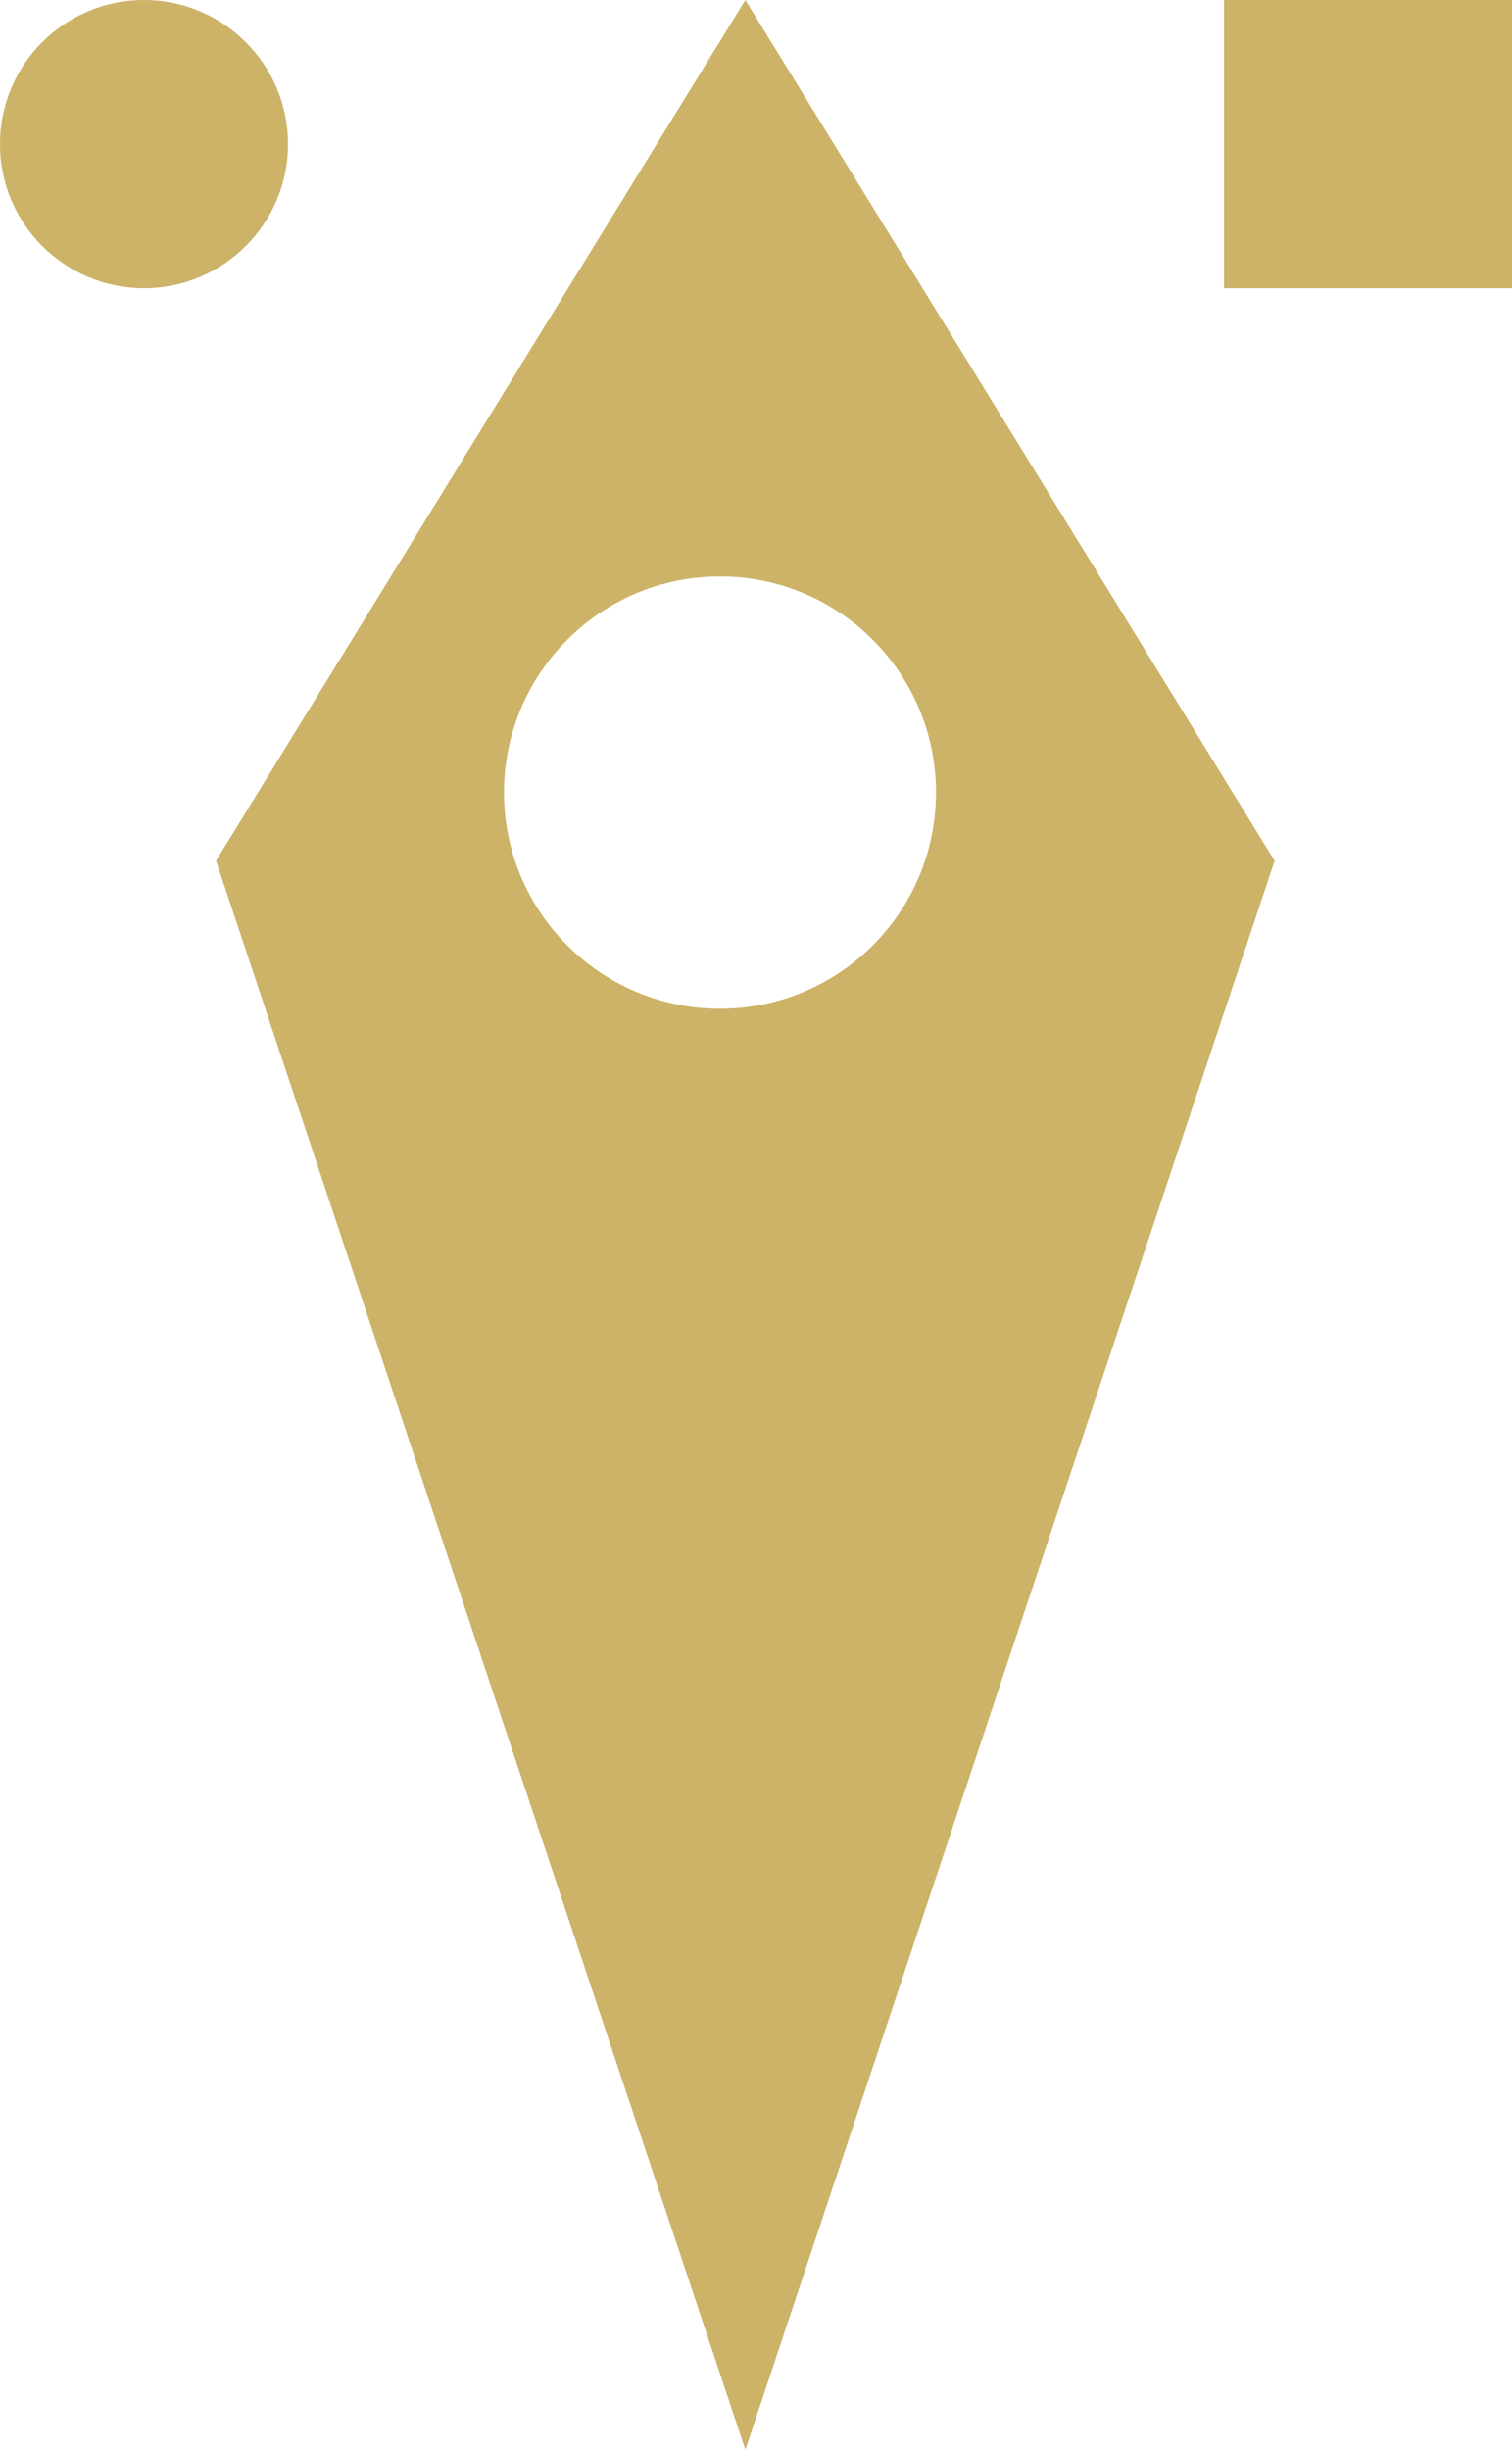 <svg width="21" height="34" viewBox="0 0 21 34" fill="none" xmlns="http://www.w3.org/2000/svg">
<circle cx="2" cy="2" r="2" fill="#CCB368"/>
<rect x="17" width="4" height="4" fill="#CCB368"/>
<path d="M17.703 11.946L10.352 34L3 11.946L10.352 0L17.703 11.946ZM10 8C8.343 8 7 9.343 7 11C7 12.657 8.343 14 10 14C11.657 14 13 12.657 13 11C13 9.343 11.657 8 10 8Z" fill="#CCB368"/>
</svg>
